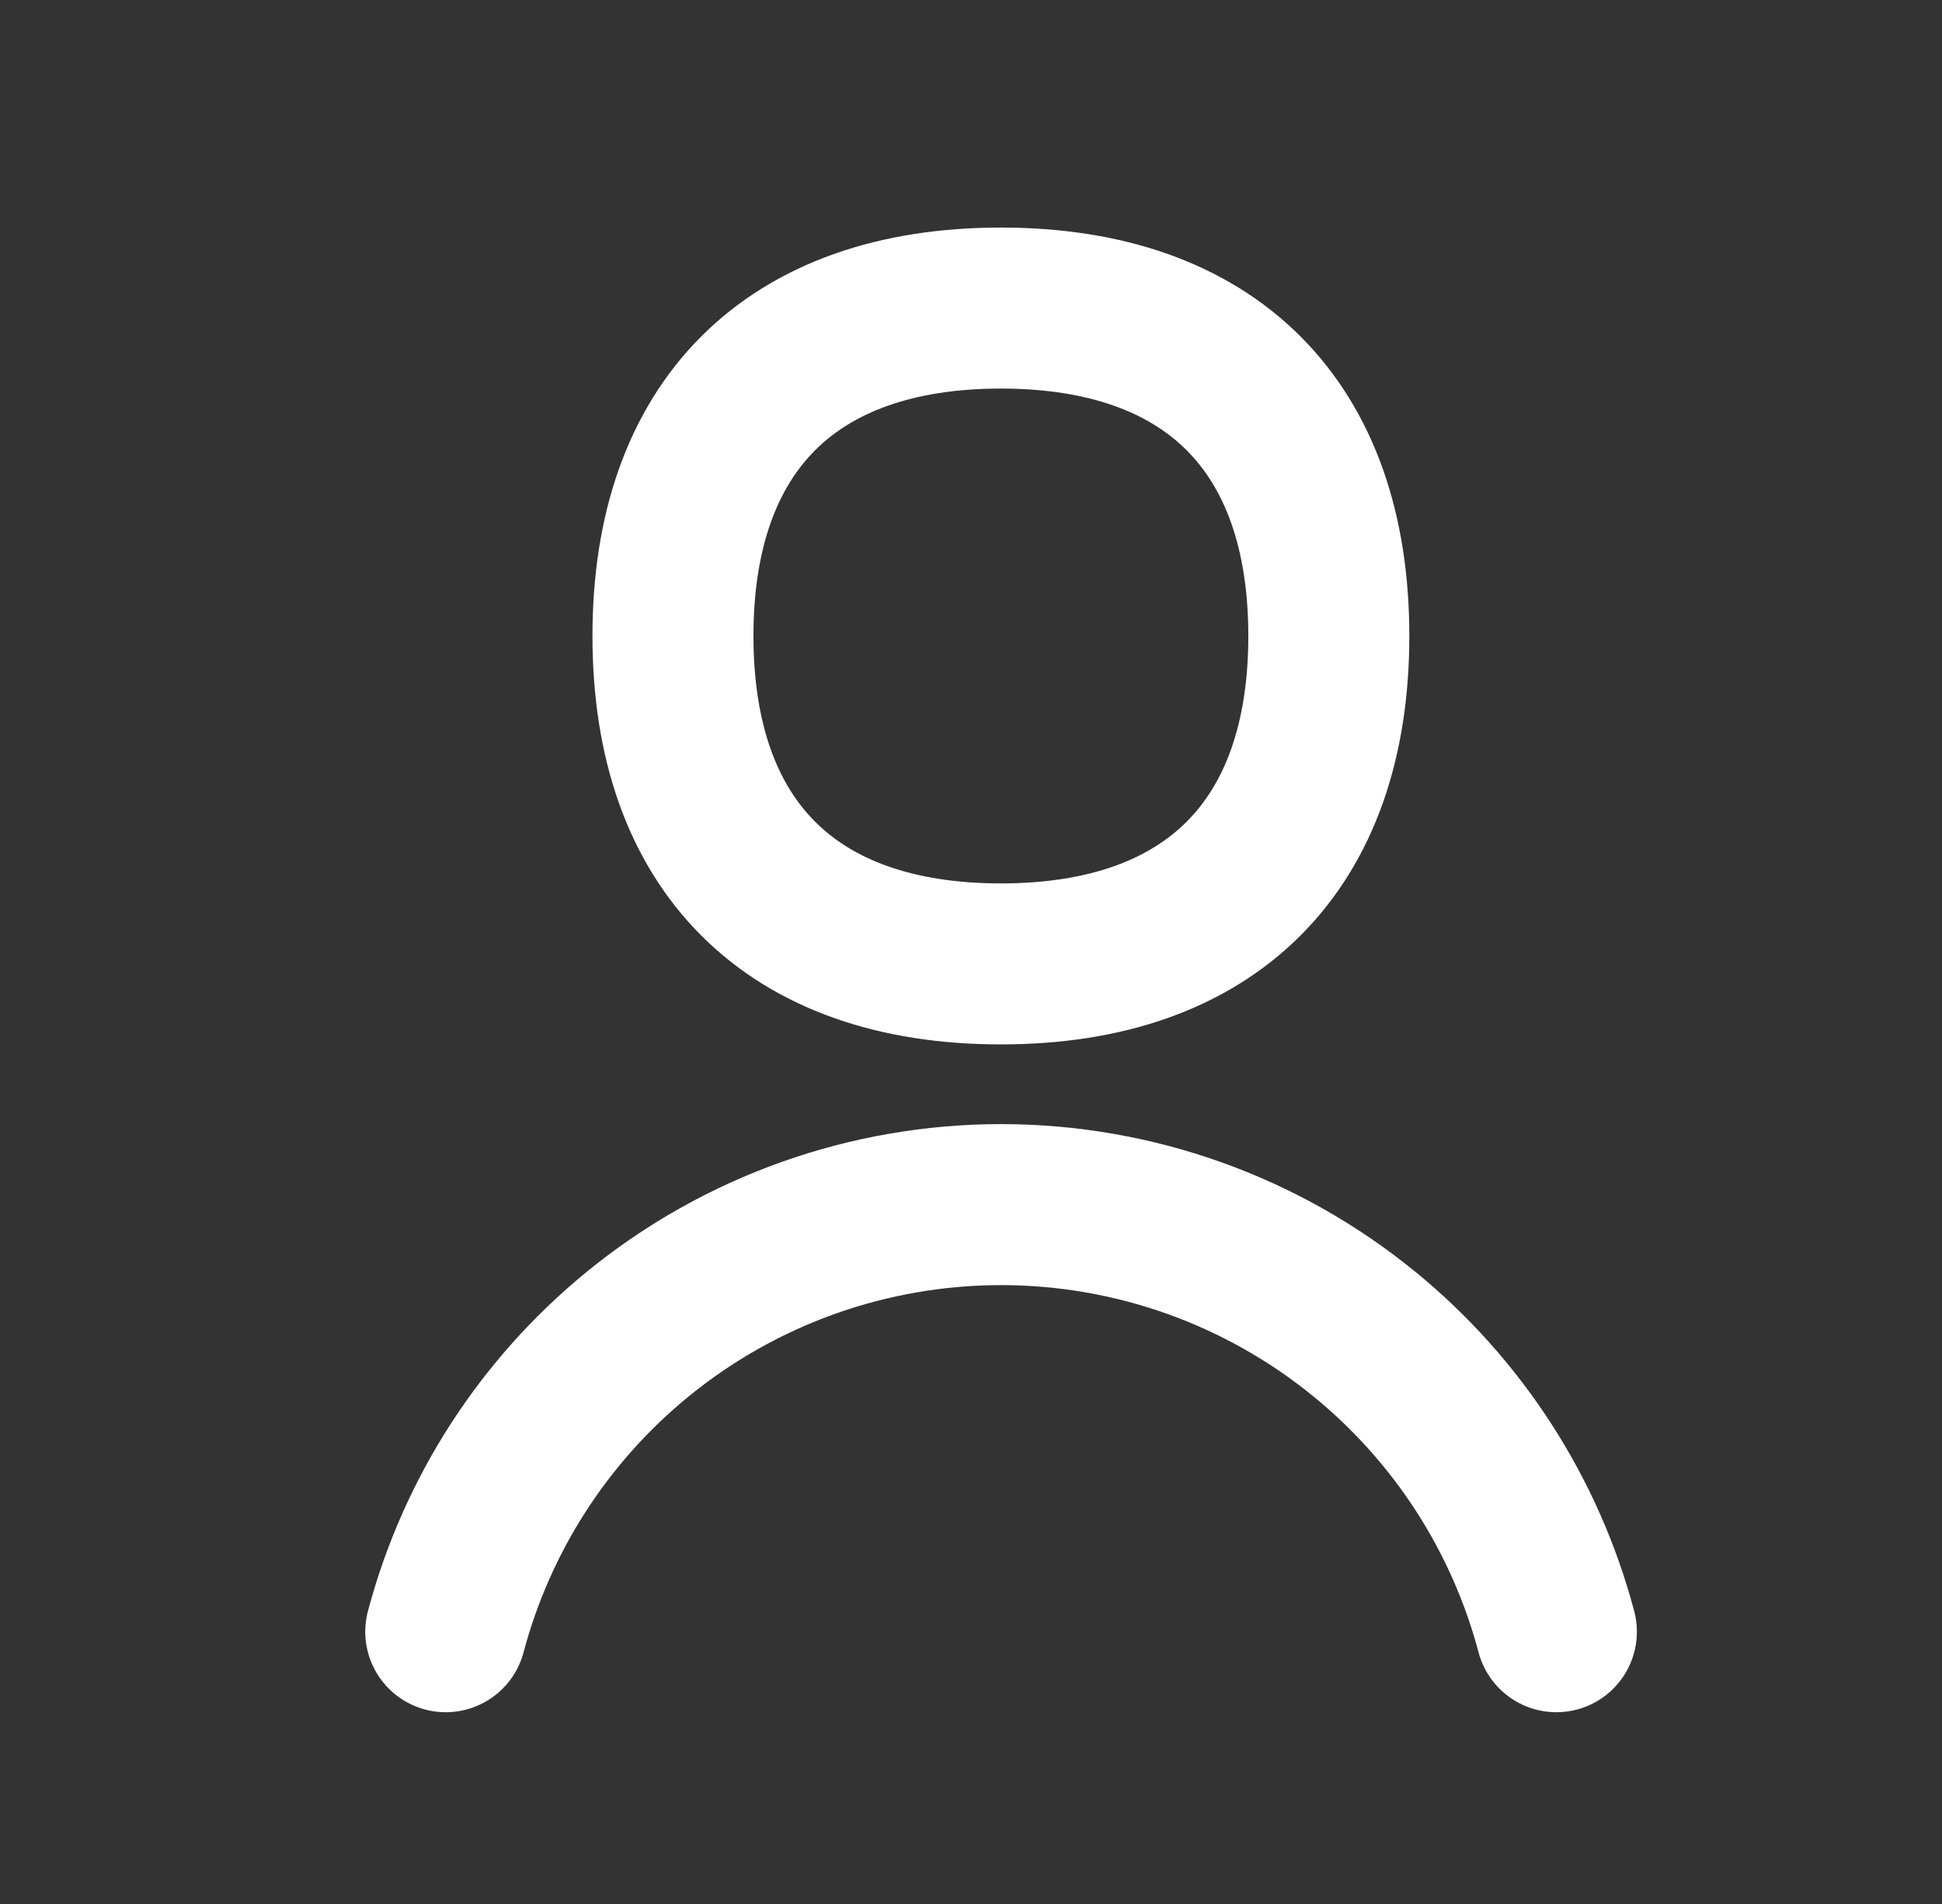<?xml version="1.0" encoding="UTF-8"?>
<svg xmlns="http://www.w3.org/2000/svg" width="51" height="50" viewBox="0 0 51 50" fill="none">
  <rect x="0" y="0" width="51" height="50" fill="#333333" stroke="none"/>
  <path d="M40.873 42.85C40.06 39.789 38.302 37.054 35.838 35.04C33.144 32.837 29.77 31.634 26.29 31.634C22.809 31.634 19.435 32.837 16.741 35.04C14.277 37.054 12.519 39.789 11.706 42.85" stroke="white" stroke-width="4.228" stroke-linecap="round" stroke-linejoin="round"></path>
  <path d="M26.285 25.313C31.796 25.313 34.897 22.213 34.897 16.701C34.897 11.19 31.796 8.09 26.285 8.09C20.773 8.09 17.673 11.19 17.673 16.701C17.673 22.213 20.773 25.313 26.285 25.313Z" stroke="white" stroke-width="4.228" stroke-linecap="round" stroke-linejoin="round"></path>
</svg>
